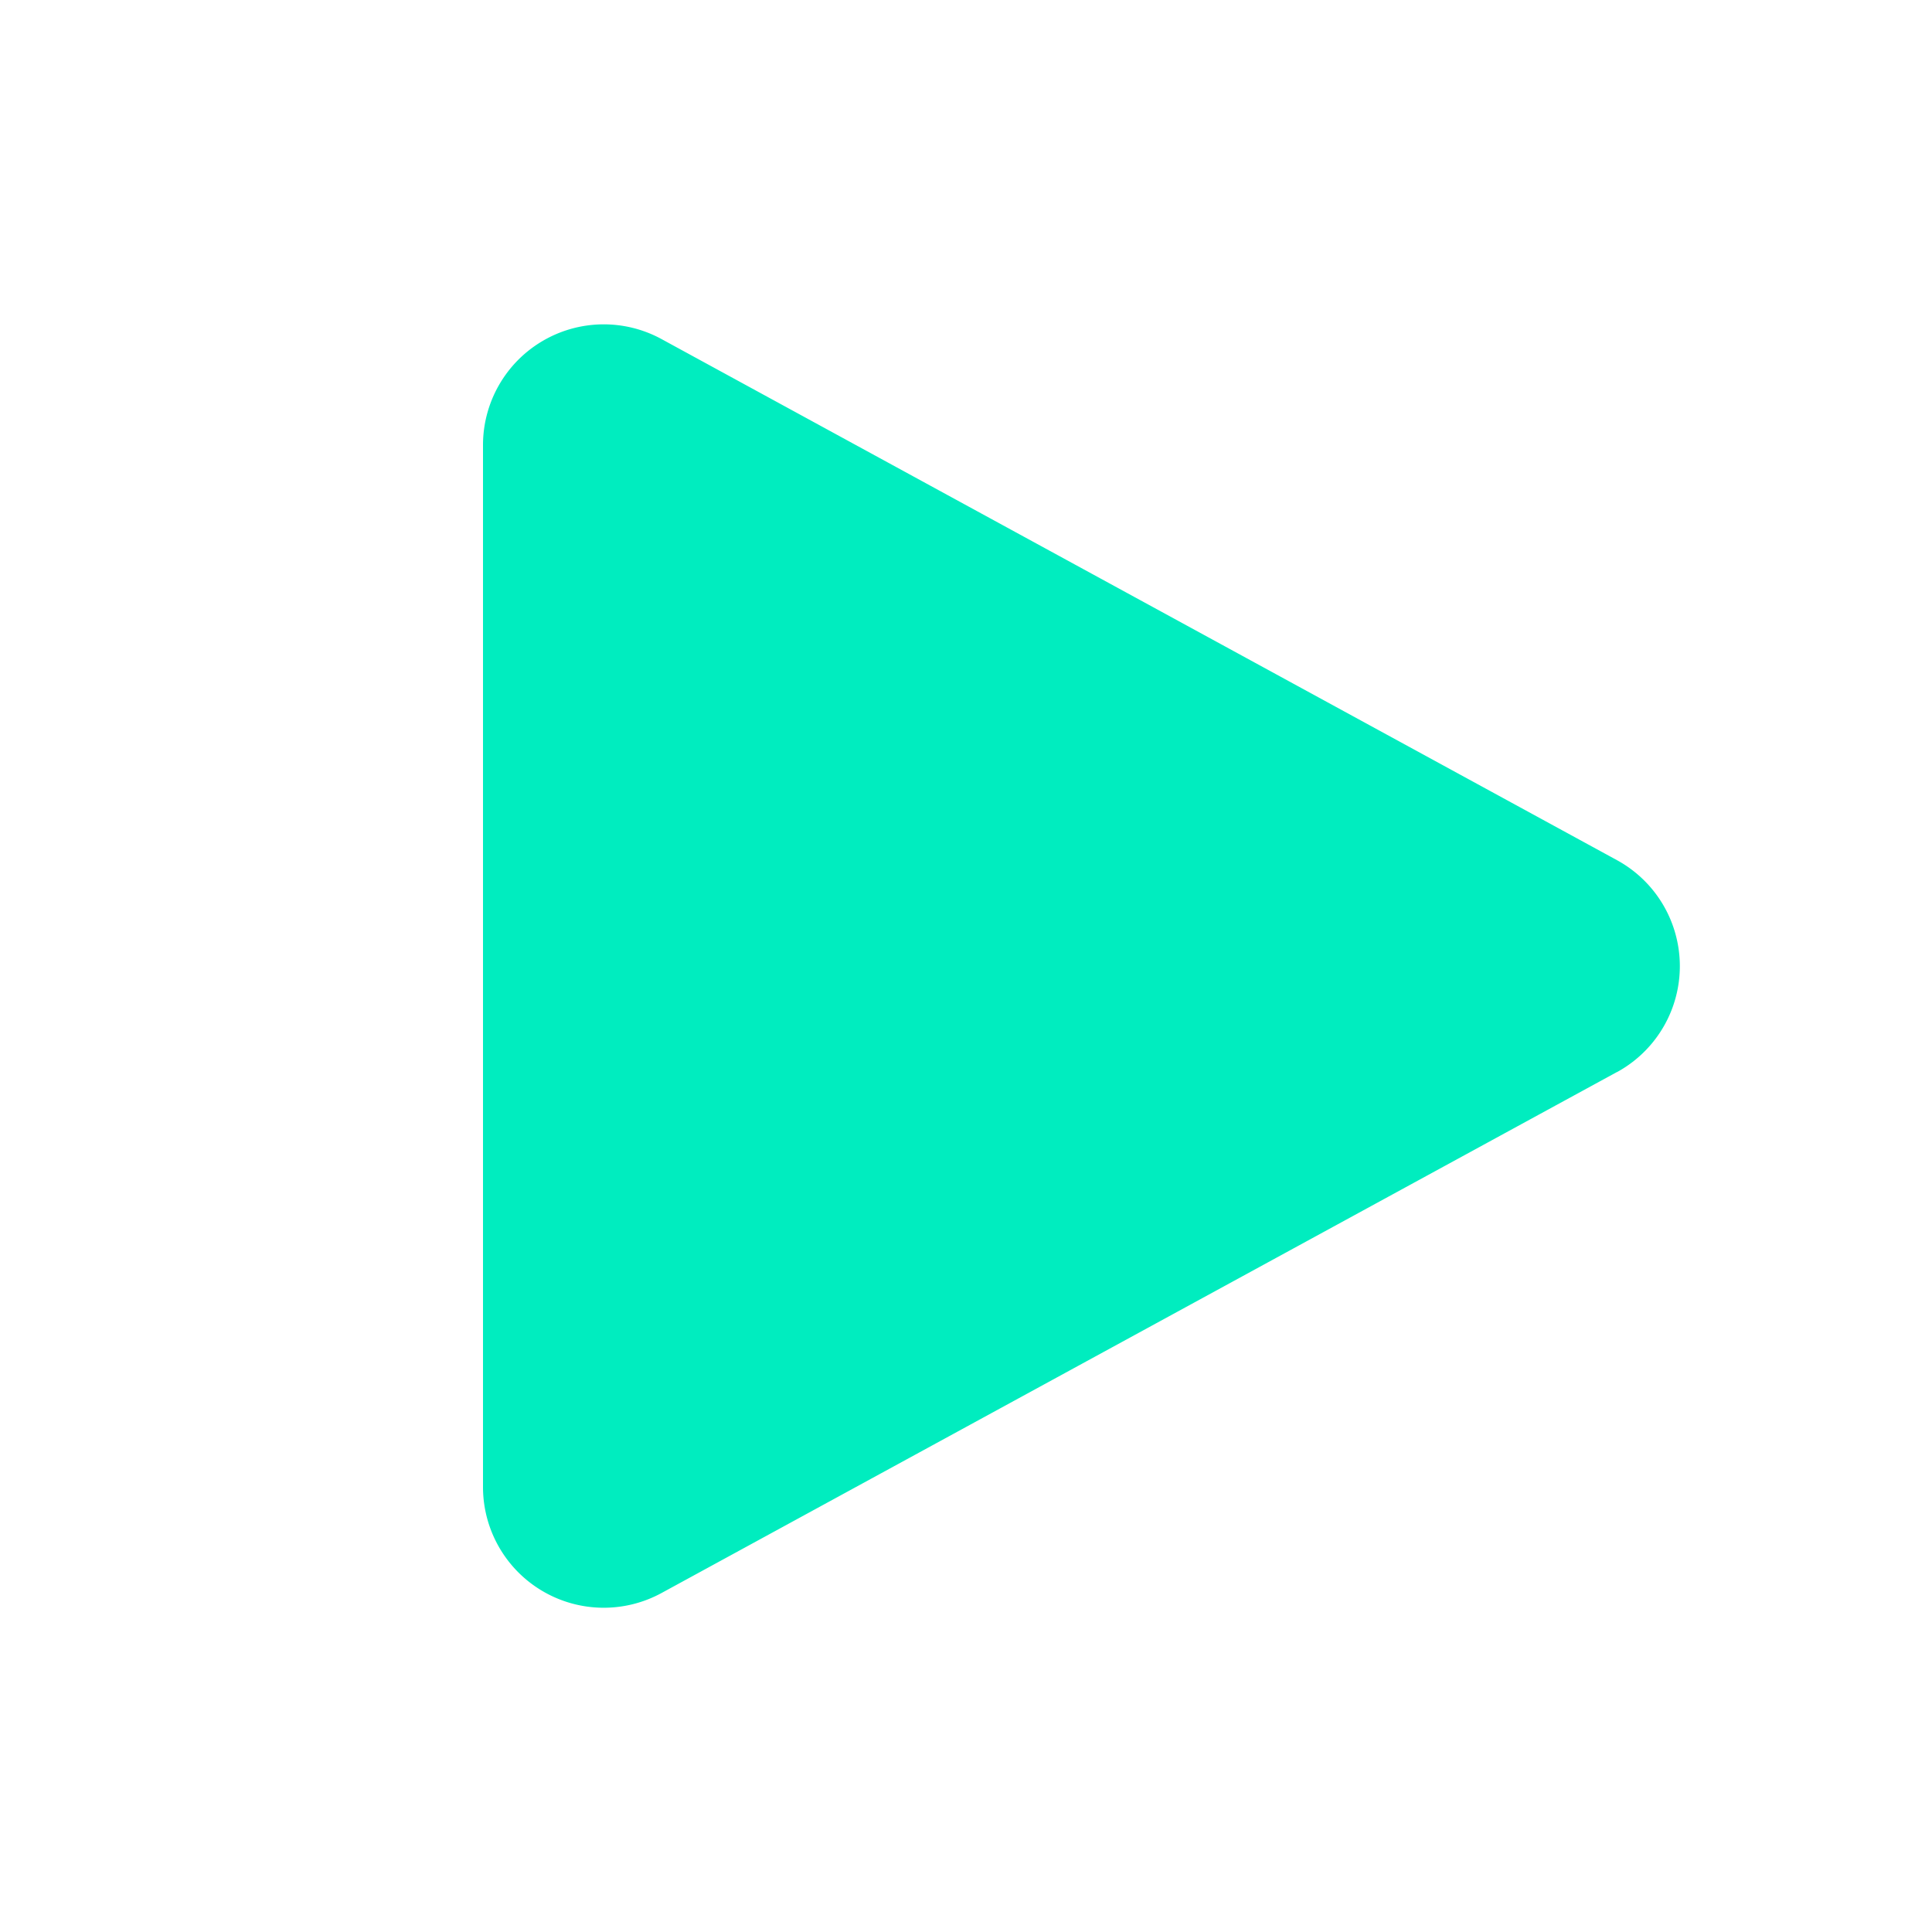 <svg width="20" height="20" fill="none" xmlns="http://www.w3.org/2000/svg">
    <path fill-rule="evenodd" clip-rule="evenodd" d="m16.738 11.098-9.89 5.393A1.25 1.25 0 0 1 5 15.395V4.606A1.25 1.25 0 0 1 6.848 3.51l9.89 5.394a1.25 1.25 0 0 1 0 2.195z" fill="#00EDBF"/>
</svg>

